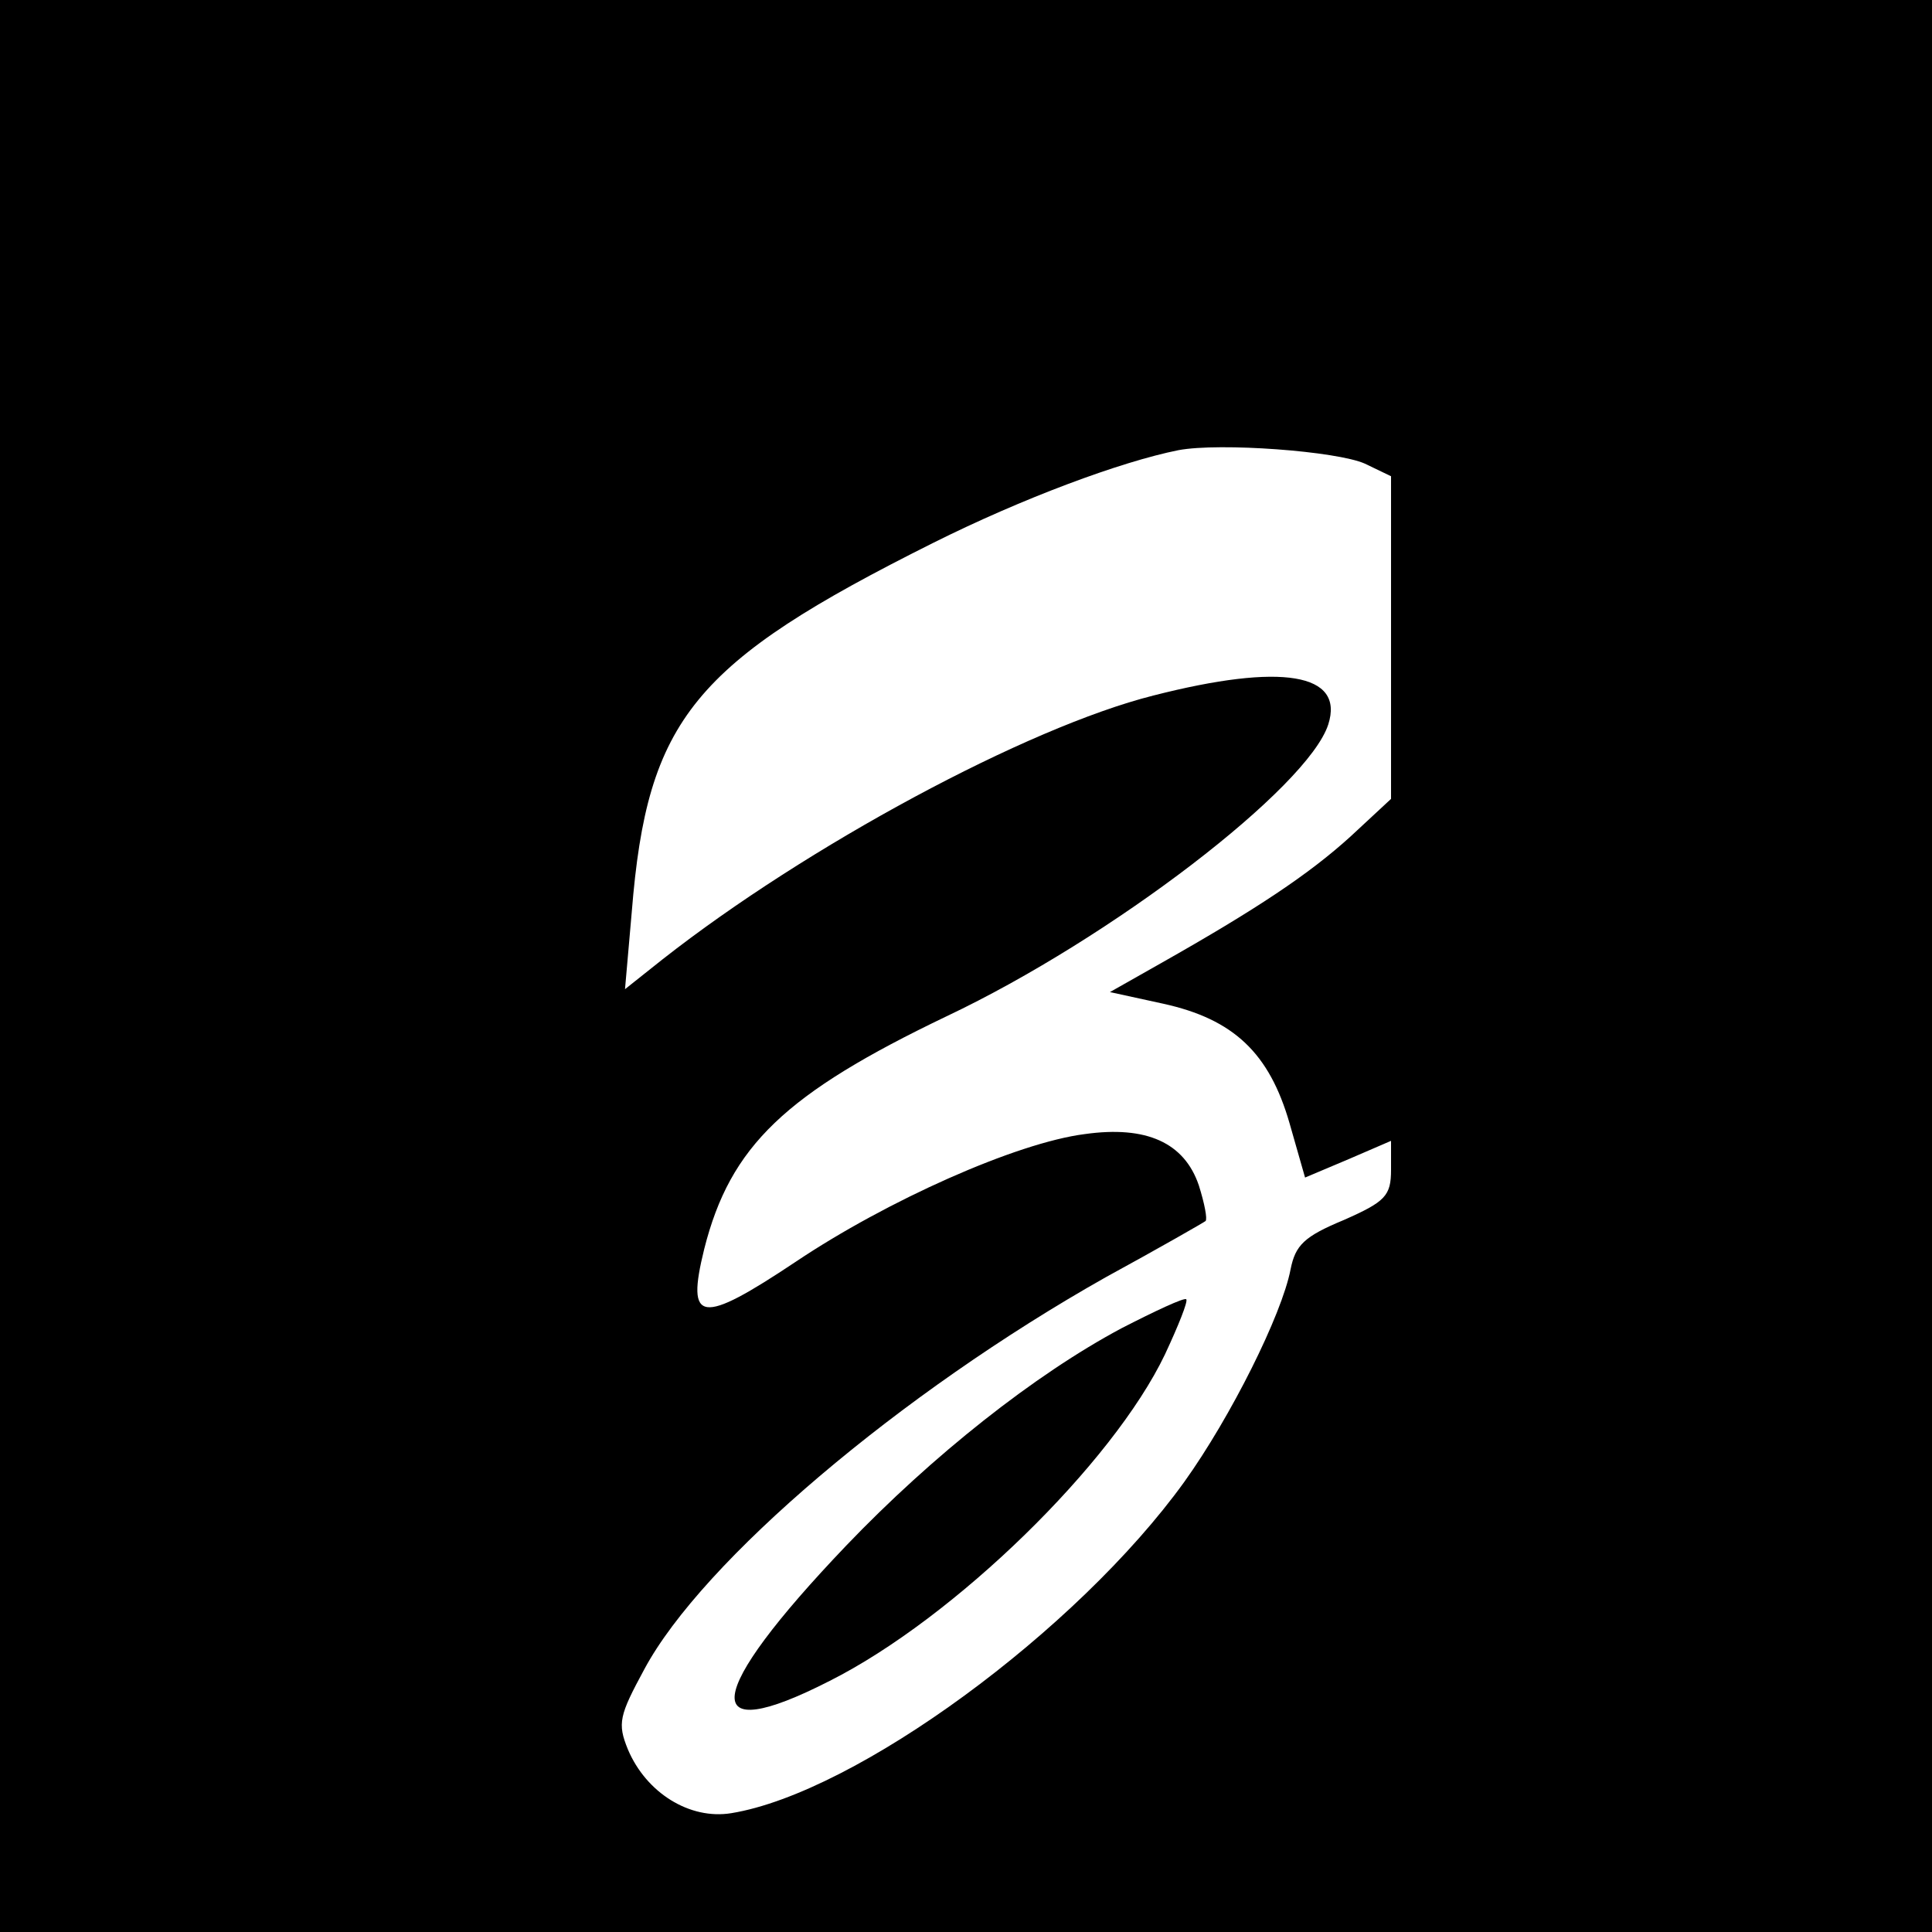 <?xml version="1.0" standalone="no"?>
<!DOCTYPE svg PUBLIC "-//W3C//DTD SVG 20010904//EN"
 "http://www.w3.org/TR/2001/REC-SVG-20010904/DTD/svg10.dtd">
<svg version="1.0" xmlns="http://www.w3.org/2000/svg"
 width="200pt" height="200pt" viewBox="0 0 200 200"
 preserveAspectRatio="xMidYMid meet">
<g transform="translate(0,200) scale(0.1,-0.1)"
fill="#000000" stroke="none">
<path d="M0 1000 l0 -1000 1000 0 1000 0 0 1000 0 1000 -1000 0 -1000 0 0
-1000z m1413 520 l27 -13 0 -167 0 -167 -42 -39 c-43 -39 -97 -75 -196 -131
l-53 -30 55 -12 c73 -16 110 -51 131 -124 l16 -56 45 19 44 19 0 -30 c0 -27
-6 -33 -49 -52 -41 -17 -50 -26 -55 -51 -9 -47 -62 -153 -110 -220 -111 -154
-340 -322 -469 -343 -43 -7 -88 21 -107 66 -11 27 -9 35 17 83 60 112 265 286
478 406 55 30 102 57 103 58 2 2 -1 18 -7 37 -15 44 -54 62 -118 53 -71 -9
-205 -69 -299 -132 -99 -66 -114 -64 -95 13 27 107 84 161 251 241 171 81 374
237 395 302 17 53 -48 64 -181 30 -131 -33 -359 -156 -508 -273 l-39 -31 7 80
c16 200 64 258 312 382 92 46 194 84 254 96 43 8 164 -1 193 -14z"/>
<path d="M1161 625 c-90 -48 -196 -132 -285 -225 -148 -155 -154 -210 -17
-140 129 65 293 225 347 338 14 30 24 55 22 57 -2 2 -32 -12 -67 -30z"/>
</g>
</svg>
